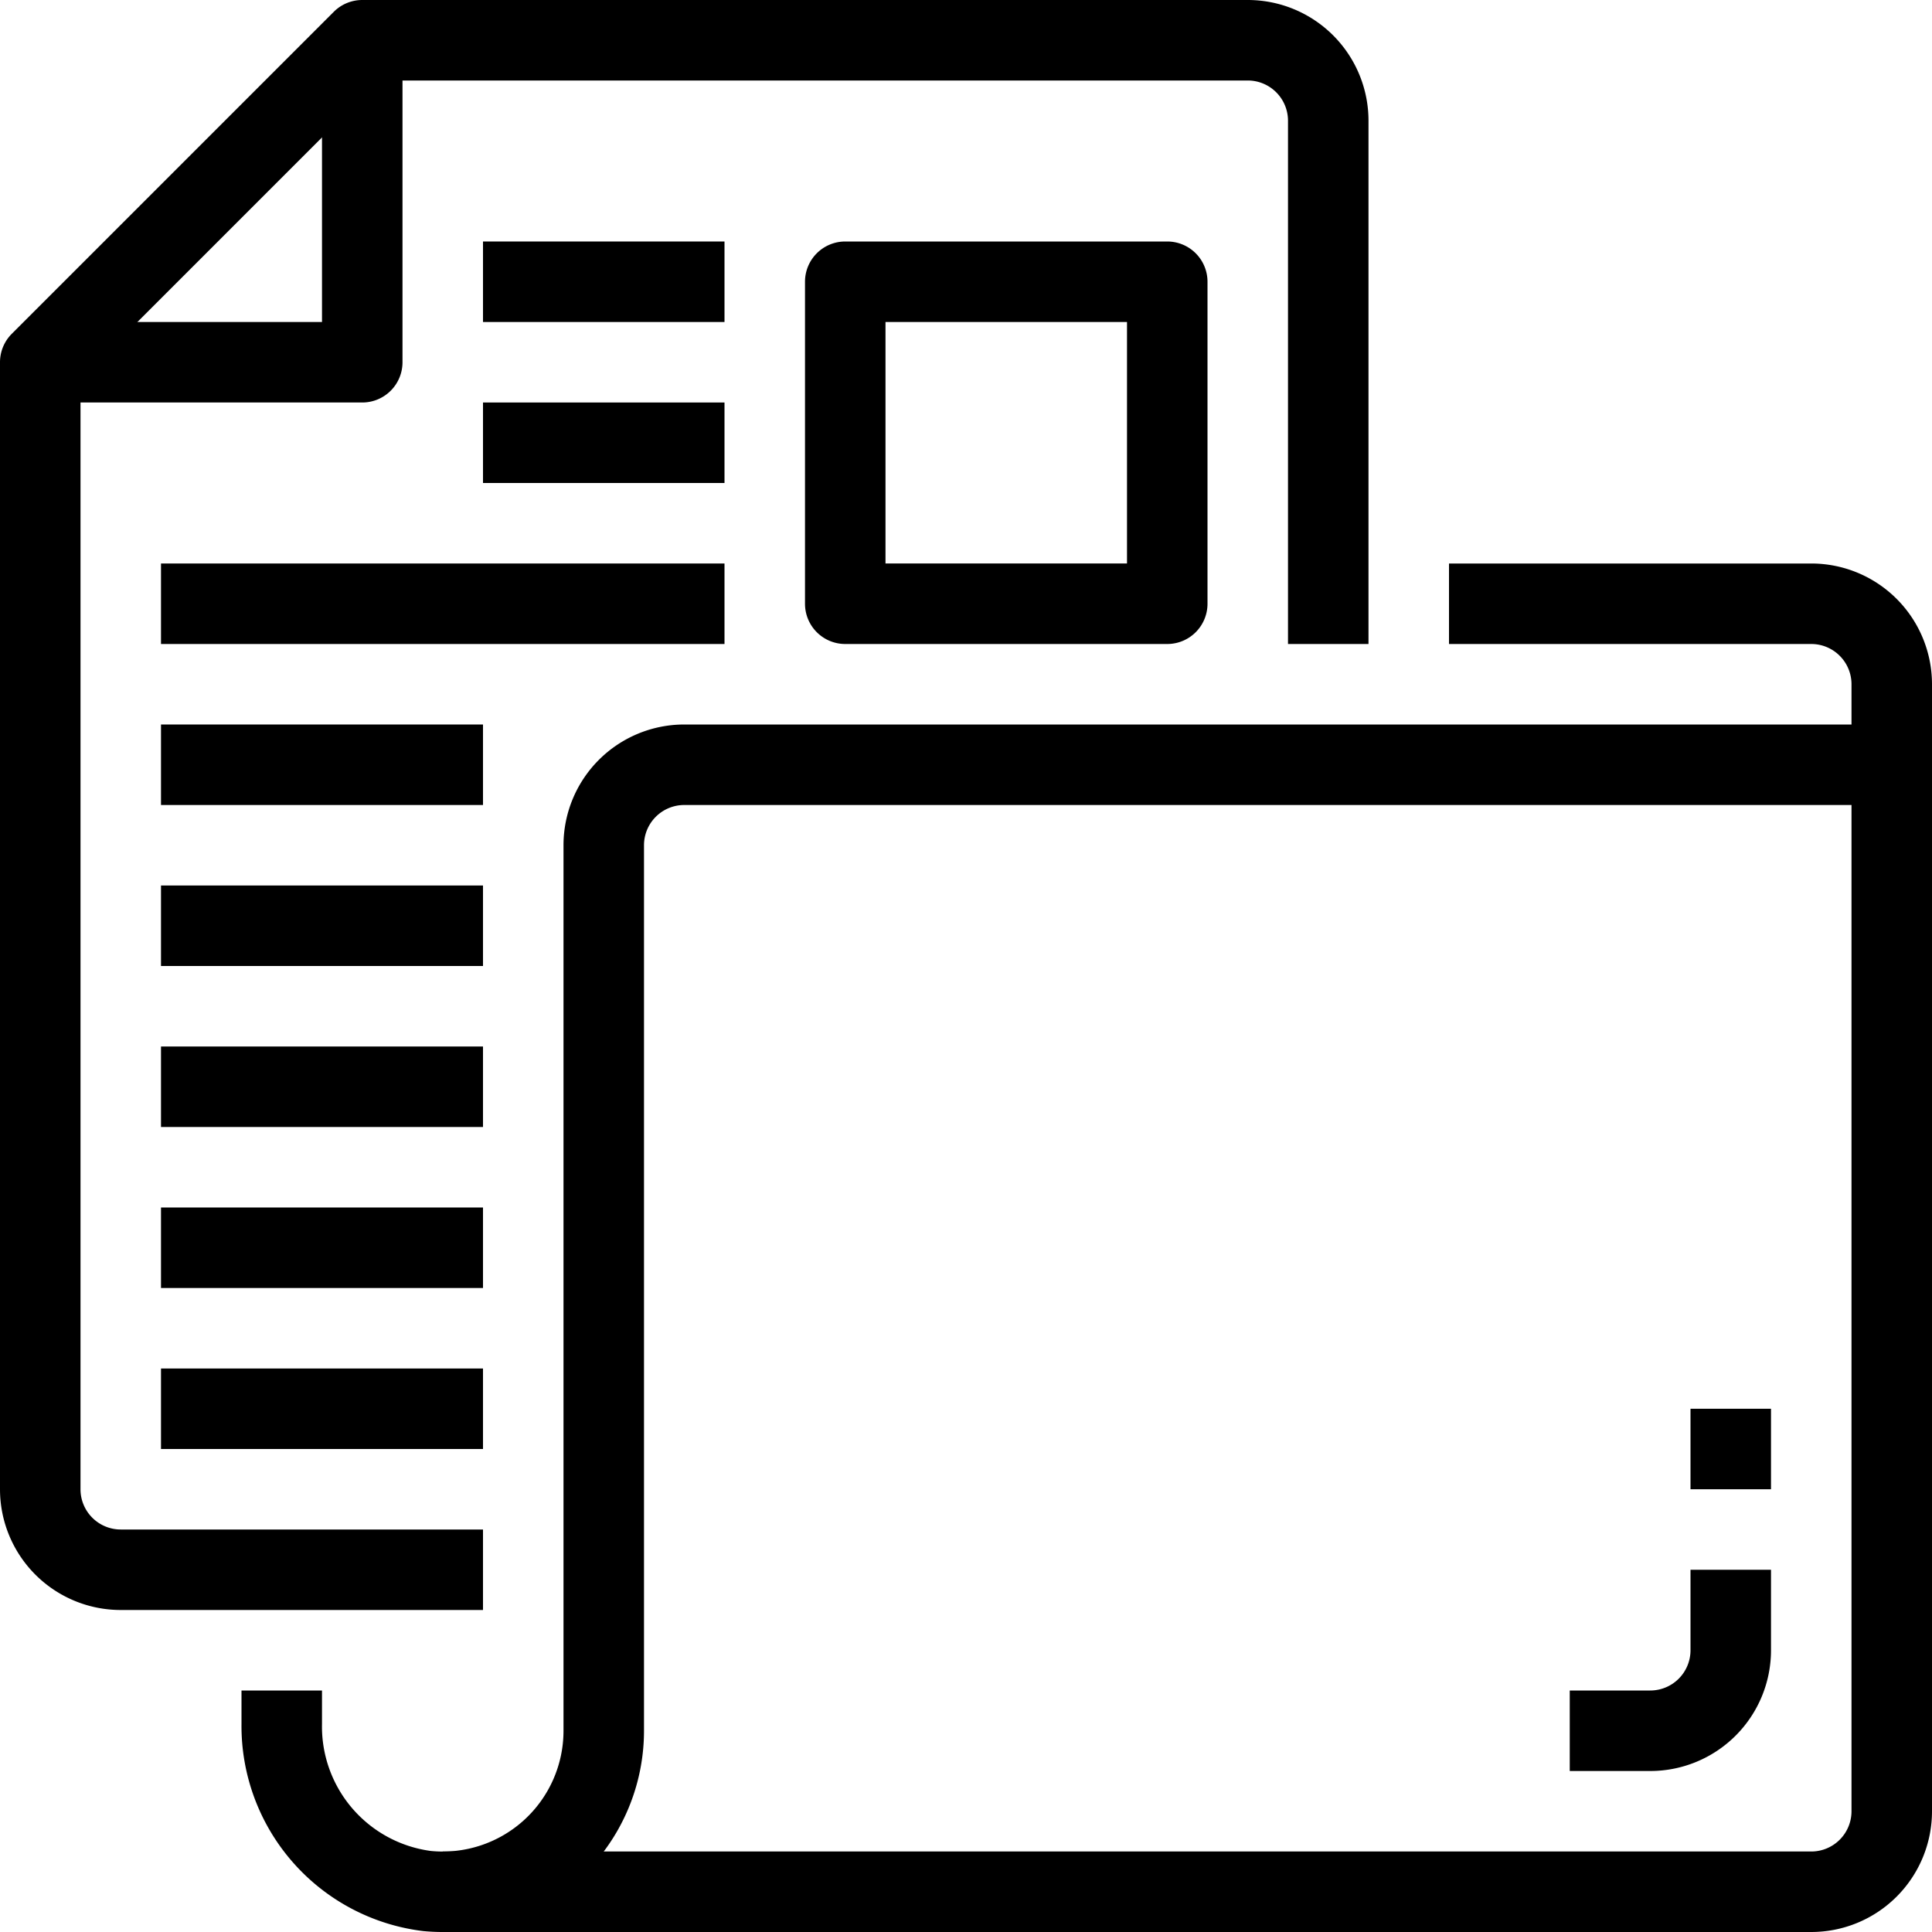 <?xml version="1.0" encoding="UTF-8"?>
<svg xmlns="http://www.w3.org/2000/svg" viewBox="0 0 48 48">
  <title>24-case</title>
  <g id="_24-case" data-name="24-case">
    <path d="M10.99,48c-.159,0-.318-.008-.477-.023A5.133,5.133,0,0,1,6,42.828V42H8v.828a3.118,3.118,0,0,0,2.7,3.158A3,3,0,0,0,14,43V21a3,3,0,0,1,3-3H47v2H17a1,1,0,0,0-1,1V43a5,5,0,0,1-5.01,5Z"></path>
    <path d="M45,48H11V46H45a1,1,0,0,0,1-1V17a1,1,0,0,0-1-1H36V14h9a3,3,0,0,1,3,3V45A3,3,0,0,1,45,48Z"></path>
    <path d="M12,40H3a3,3,0,0,1-3-3V9a1,1,0,0,1,.293-.707l8-8A1,1,0,0,1,9,0H31a3,3,0,0,1,3,3V16H32V3a1,1,0,0,0-1-1H9.414L2,9.414V37a1,1,0,0,0,1,1h9Z"></path>
    <path d="M9,10H1V8H8V1h2V9A1,1,0,0,1,9,10Z"></path>
    <path d="M29,16H21a1,1,0,0,1-1-1V7a1,1,0,0,1,1-1h8a1,1,0,0,1,1,1v8A1,1,0,0,1,29,16Zm-7-2h6V8H22Z"></path>
    <rect x="12" y="6" width="6" height="2"></rect>
    <rect x="12" y="10" width="6" height="2"></rect>
    <rect x="4" y="18" width="8" height="2"></rect>
    <rect x="4" y="22" width="8" height="2"></rect>
    <rect x="4" y="26" width="8" height="2"></rect>
    <rect x="4" y="30" width="8" height="2"></rect>
    <rect x="4" y="34" width="8" height="2"></rect>
    <rect x="4" y="14" width="14" height="2"></rect>
    <path d="M41,44H39V42h2a1,1,0,0,0,1-1V39h2v2A3,3,0,0,1,41,44Z"></path>
    <rect x="42" y="35" width="2" height="2"></rect>
  </g>
</svg>
